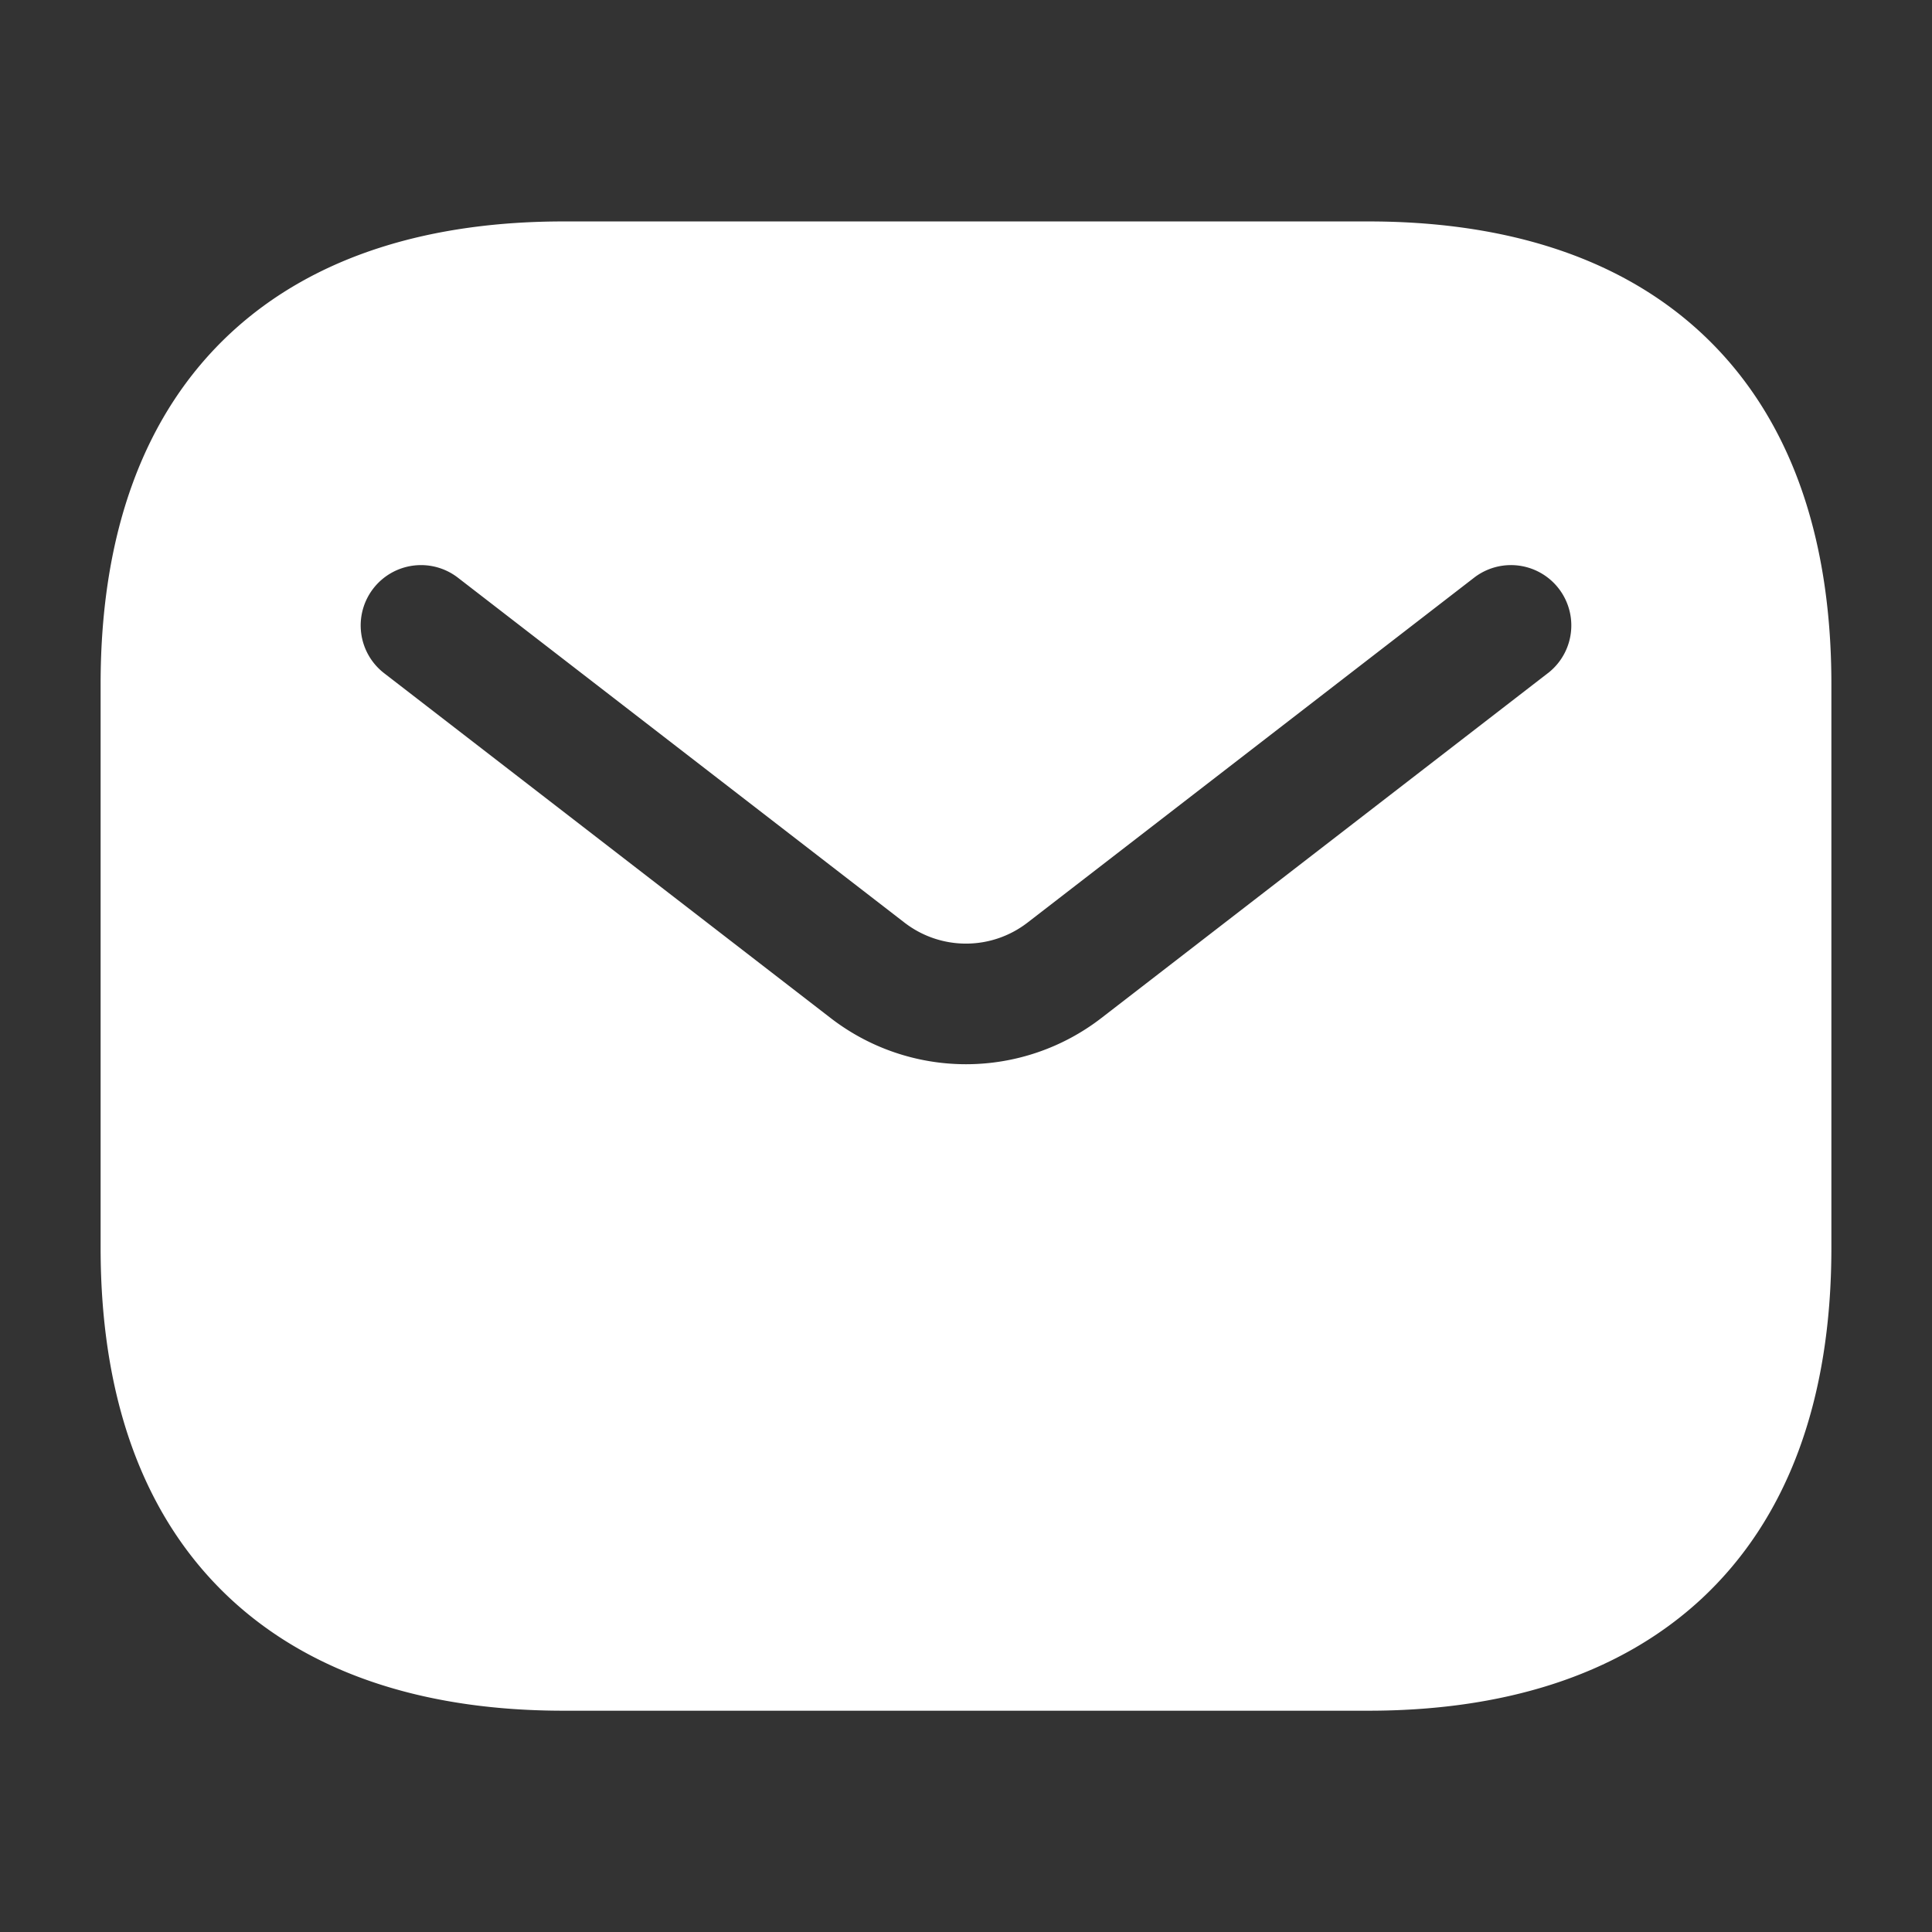<svg width="13" height="13" fill="none" xmlns="http://www.w3.org/2000/svg"><rect width="100%" height="100%" fill="#333333" stroke="none"/><path fill-rule="evenodd" clip-rule="evenodd" d="M3.792 1.49c-.875 0-1.666.218-2.24.751C.972 2.78.677 3.58.677 4.604v3.792c0 1.025.295 1.824.875 2.363.574.533 1.365.752 2.24.752h5.416c.875 0 1.666-.22 2.24-.752.58-.539.875-1.338.875-2.363V4.604c0-1.025-.295-1.824-.875-2.363-.574-.533-1.365-.751-2.24-.751H3.792zm6.623 3.04a.406.406 0 00-.496-.643L6.914 6.208a.677.677 0 01-.828 0L3.081 3.887a.406.406 0 10-.496.643l3.004 2.32a1.49 1.49 0 001.822 0l3.005-2.321z" fill="#fff"/></svg>
